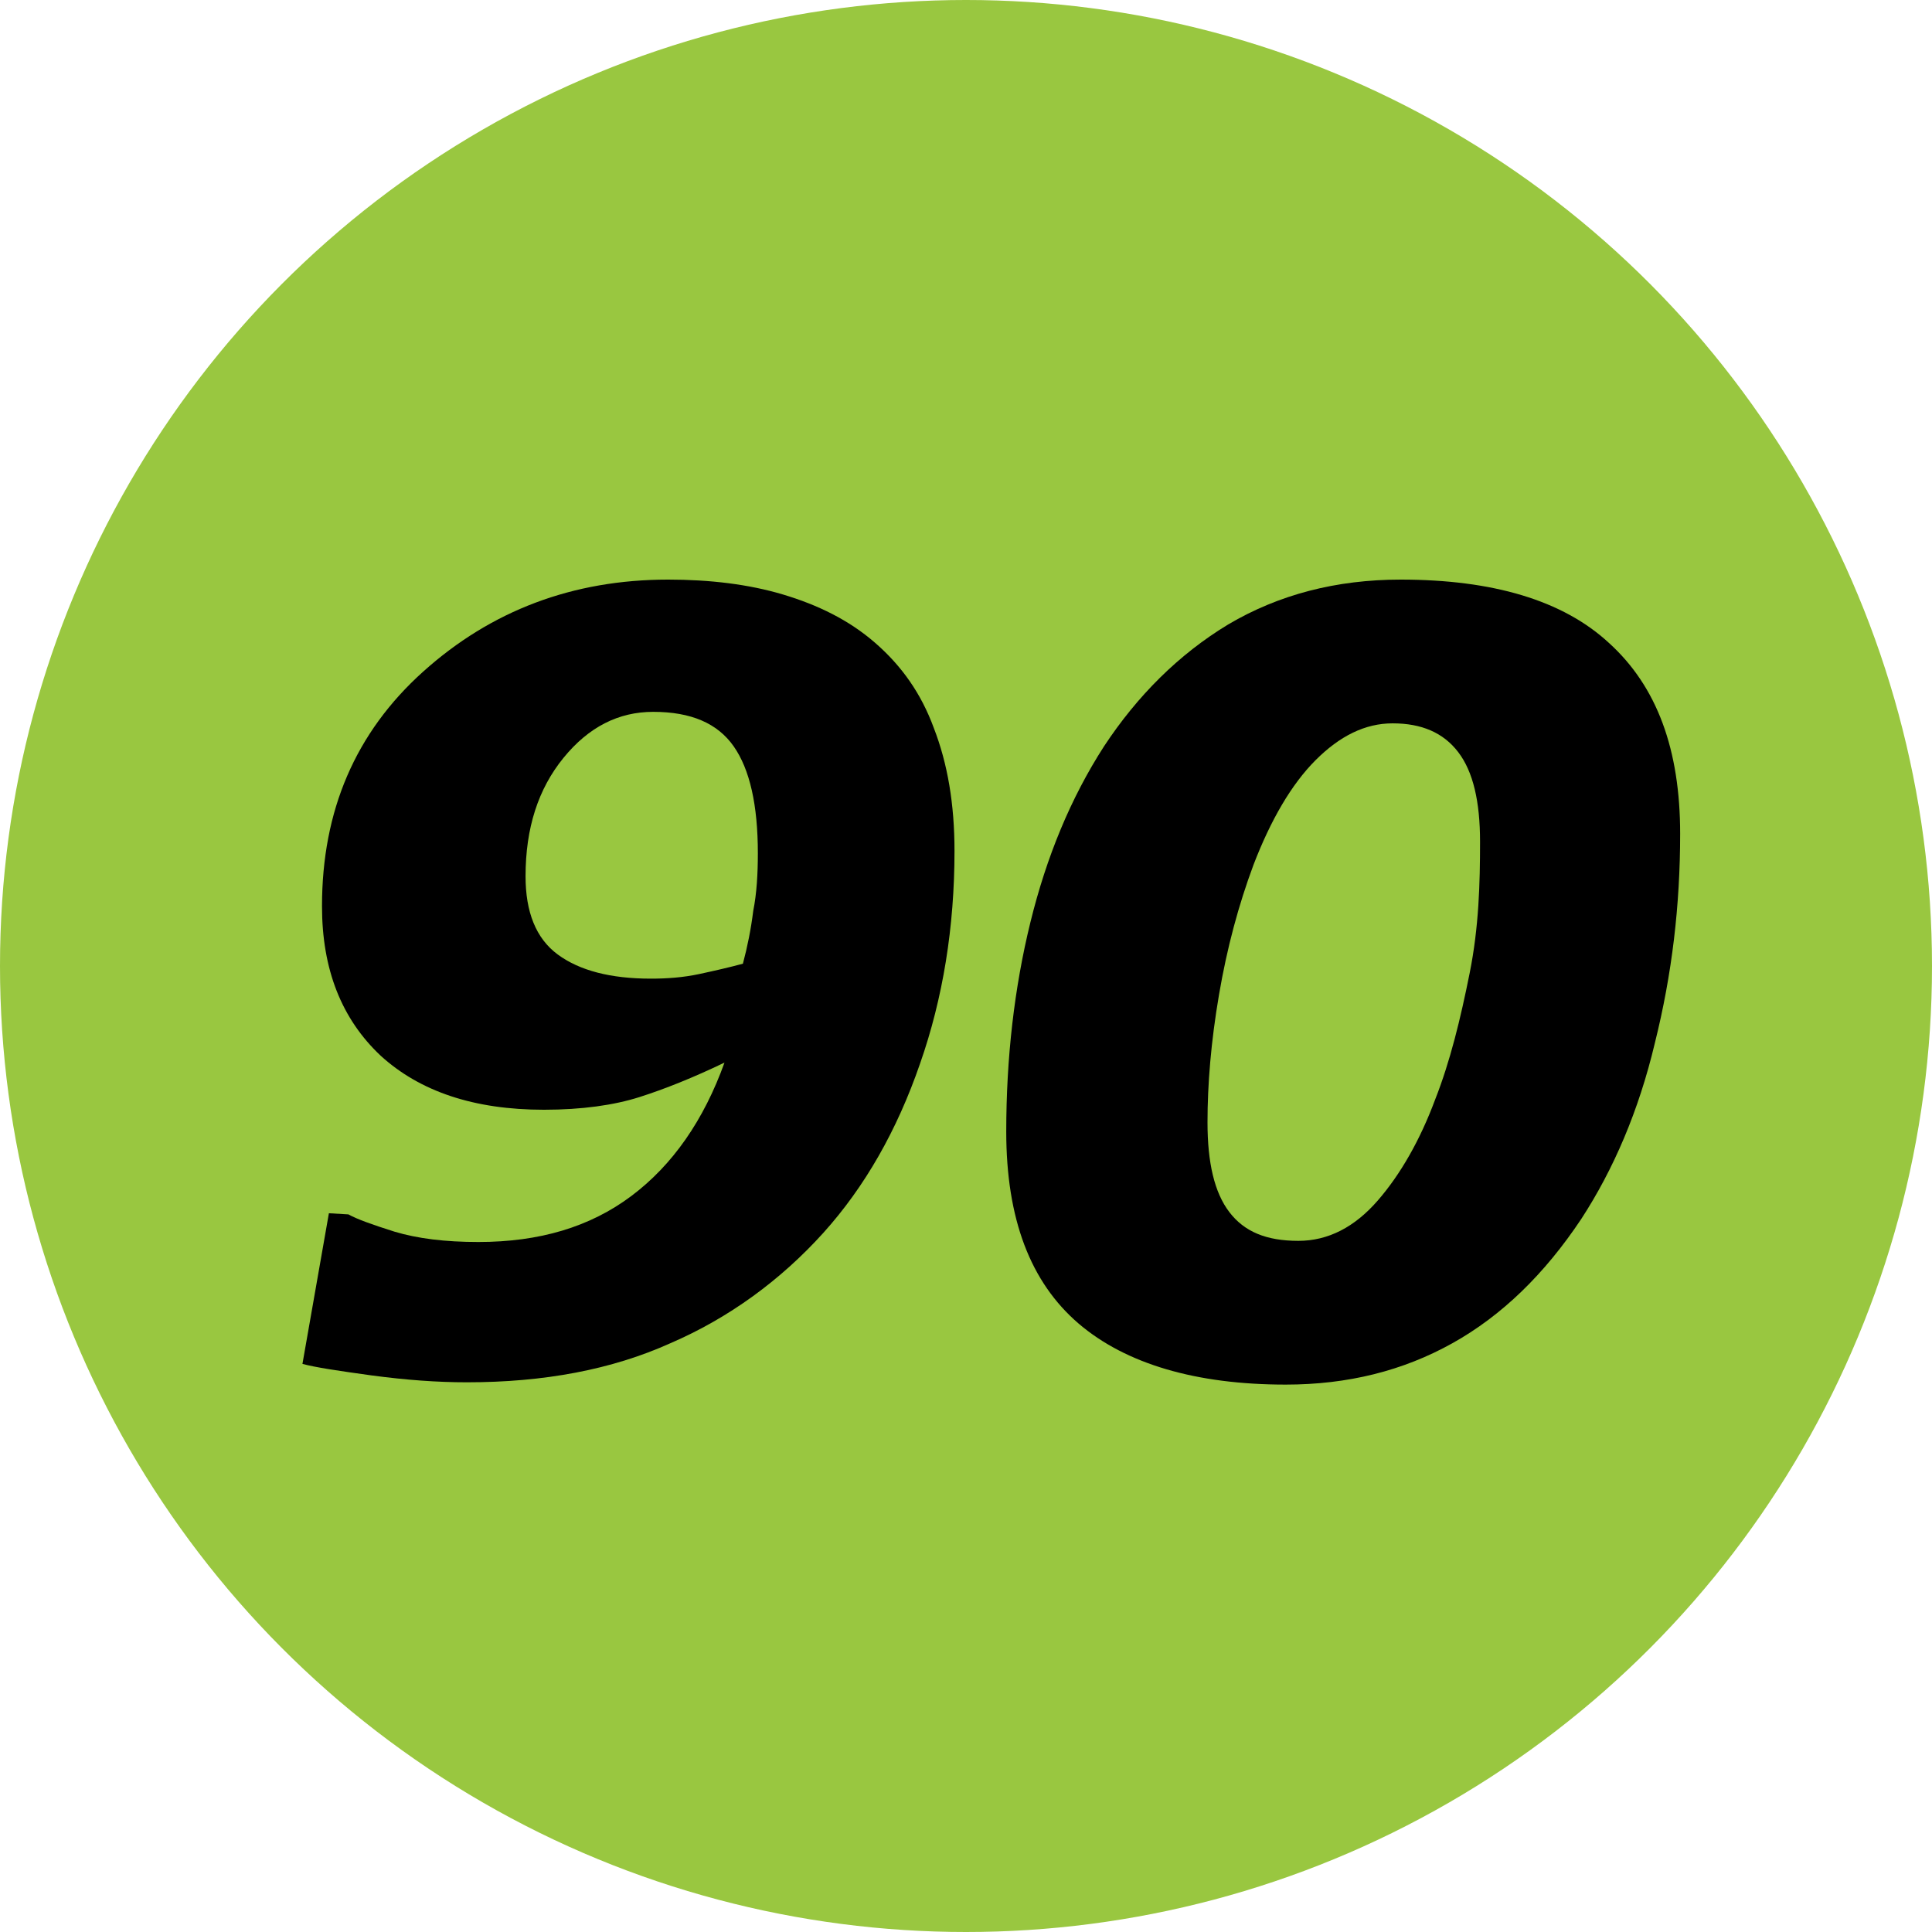 <?xml version="1.0" encoding="utf-8"?>
<!-- Generator: Adobe Illustrator 24.0.2, SVG Export Plug-In . SVG Version: 6.00 Build 0)  -->
<svg version="1.1" id="Layer_1" xmlns="http://www.w3.org/2000/svg" xmlns:xlink="http://www.w3.org/1999/xlink" x="0px" y="0px"
	 viewBox="0 0 168 168" style="enable-background:new 0 0 168 168;" xml:space="preserve">
<style type="text/css">
	.st0{fill:#99C740;}
</style>
<circle class="st0" cx="84" cy="84" r="84"/>
<g>
	<path d="M83,74c0,6.6-1,12.8-3,18.5c-2,5.8-4.8,10.7-8.4,14.7c-3.7,4.1-8.2,7.4-13.3,9.6c-5.1,2.3-11,3.4-17.7,3.4
		c-2.6,0-5.3-0.2-8.3-0.6c-2.9-0.4-4.9-0.7-6-1l2.3-13.1l1.7,0.1c0.7,0.4,2.1,0.9,4,1.5c2,0.6,4.4,0.9,7.3,0.9c5.3,0,9.7-1.3,13.3-4
		s6.3-6.6,8.1-11.6c-2.7,1.3-5.2,2.3-7.4,3s-5,1.1-8.3,1.1c-6.1,0-10.8-1.6-14.2-4.7c-3.4-3.2-5.1-7.5-5.1-13
		c0-8.3,2.9-15.1,8.8-20.4s13-8,21.3-8c3.6,0,7,0.4,10,1.3c3,0.9,5.7,2.2,8,4.2s4,4.4,5.1,7.4C82.4,66.4,83,69.9,83,74z M65.9,74.2
		c0-4.2-0.7-7.3-2.1-9.3s-3.7-3-7-3c-3,0-5.6,1.3-7.8,4c-2.2,2.7-3.3,6.1-3.3,10.3c0,3.1,0.9,5.4,2.8,6.8c1.9,1.4,4.6,2.1,8.1,2.1
		c1.4,0,2.8-0.1,4.2-0.4s2.7-0.6,3.8-0.9c0.4-1.5,0.7-3,0.9-4.6C65.8,77.7,65.9,76,65.9,74.2z"/>
	<path d="M146.1,72.5c0,6.2-0.7,12.2-2.2,18.2c-1.4,5.9-3.6,11-6.4,15.3c-3.2,4.8-6.9,8.4-11.2,10.8s-9.1,3.6-14.5,3.6
		c-7.8,0-13.9-1.8-18-5.3c-4.2-3.6-6.3-9.1-6.3-16.7c0-6.4,0.7-12.5,2.1-18.2s3.5-10.8,6.4-15.3c2.9-4.4,6.5-8,10.8-10.6
		c4.4-2.6,9.4-3.9,15-3.9c8,0,14.1,1.8,18.1,5.5C144.1,59.7,146.1,65.2,146.1,72.5z M128.7,73.2c0-3.5-0.6-6.1-1.9-7.8
		c-1.3-1.7-3.2-2.5-5.7-2.5c-2.4,0-4.6,1.1-6.7,3.2s-3.9,5.2-5.4,9.1c-1.3,3.5-2.3,7.2-3,11.3s-1,7.8-1,11.1c0,3.5,0.6,6.1,1.9,7.8
		s3.2,2.5,6,2.5c2.6,0,4.9-1.2,6.9-3.5s3.7-5.3,5-8.8c1.3-3.3,2.2-7,3-11S128.7,76.8,128.7,73.2z"/>
</g>
</svg>
